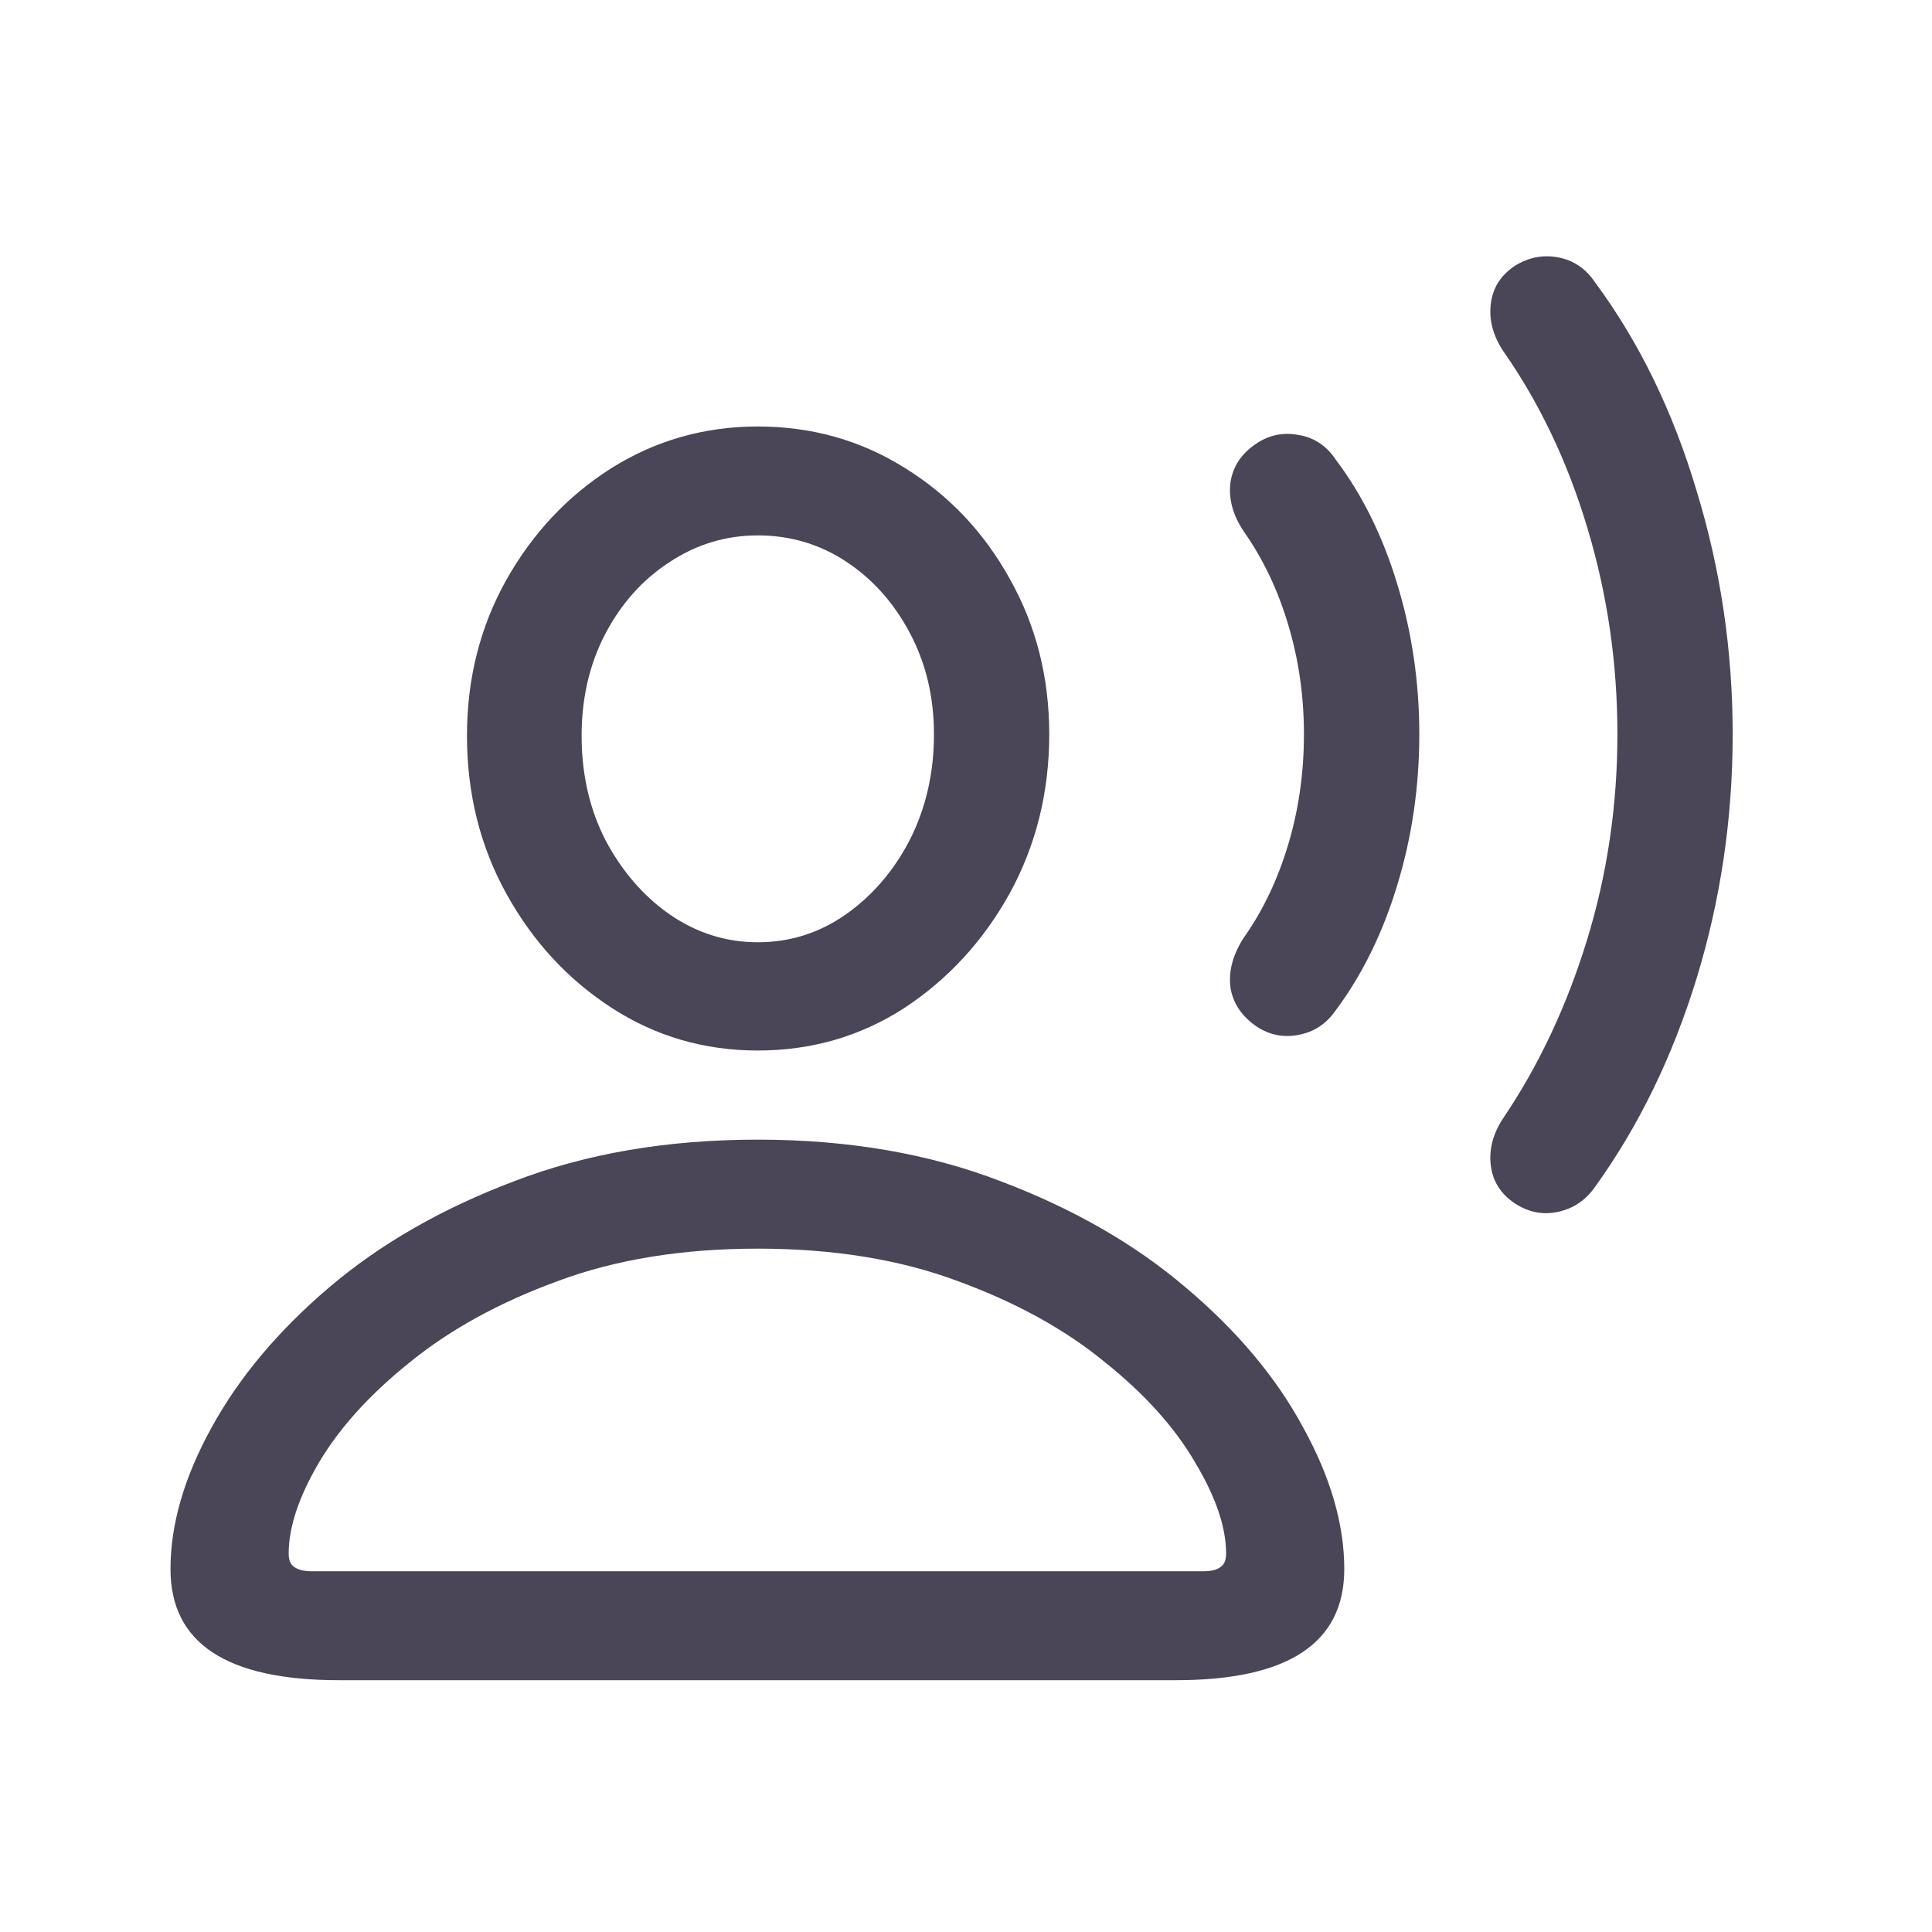 <svg width="24" height="24" viewBox="0 0 24 24" fill="none" xmlns="http://www.w3.org/2000/svg">
<path d="M4.21 20.872C2.815 20.872 2.118 20.412 2.118 19.492C2.118 18.936 2.288 18.35 2.628 17.734C2.968 17.113 3.454 16.533 4.087 15.994C4.72 15.455 5.484 15.016 6.381 14.676C7.277 14.33 8.288 14.157 9.413 14.157C10.532 14.157 11.54 14.33 12.437 14.676C13.333 15.016 14.098 15.455 14.73 15.994C15.369 16.533 15.855 17.113 16.189 17.734C16.529 18.35 16.699 18.936 16.699 19.492C16.699 20.412 16.002 20.872 14.607 20.872H4.21ZM3.876 19.519H14.941C15.047 19.519 15.12 19.501 15.161 19.466C15.208 19.436 15.231 19.381 15.231 19.299C15.231 18.971 15.102 18.593 14.845 18.165C14.593 17.731 14.218 17.315 13.72 16.917C13.227 16.513 12.621 16.179 11.9 15.915C11.18 15.646 10.351 15.511 9.413 15.511C8.476 15.511 7.646 15.646 6.926 15.915C6.205 16.179 5.596 16.513 5.098 16.917C4.6 17.315 4.222 17.731 3.964 18.165C3.712 18.593 3.586 18.971 3.586 19.299C3.586 19.381 3.609 19.436 3.656 19.466C3.703 19.501 3.776 19.519 3.876 19.519ZM9.413 13.05C8.751 13.05 8.147 12.874 7.603 12.523C7.058 12.171 6.621 11.699 6.293 11.107C5.965 10.516 5.801 9.859 5.801 9.139C5.801 8.436 5.962 7.794 6.284 7.214C6.612 6.628 7.049 6.162 7.594 5.816C8.145 5.471 8.751 5.298 9.413 5.298C10.081 5.298 10.688 5.468 11.232 5.808C11.783 6.147 12.22 6.607 12.542 7.188C12.87 7.768 13.034 8.412 13.034 9.121C13.034 9.842 12.87 10.501 12.542 11.099C12.214 11.69 11.777 12.165 11.232 12.523C10.688 12.874 10.081 13.05 9.413 13.05ZM9.413 11.705C9.812 11.705 10.175 11.591 10.503 11.362C10.837 11.128 11.104 10.817 11.303 10.431C11.502 10.038 11.602 9.602 11.602 9.121C11.602 8.658 11.502 8.239 11.303 7.864C11.104 7.489 10.84 7.193 10.512 6.977C10.184 6.76 9.817 6.651 9.413 6.651C9.015 6.651 8.648 6.763 8.314 6.985C7.98 7.202 7.714 7.501 7.515 7.882C7.321 8.257 7.225 8.676 7.225 9.139C7.225 9.619 7.324 10.053 7.523 10.44C7.729 10.826 7.995 11.134 8.323 11.362C8.657 11.591 9.021 11.705 9.413 11.705ZM15.609 12.751C15.422 12.622 15.313 12.458 15.284 12.259C15.261 12.054 15.319 11.846 15.46 11.635C15.694 11.301 15.876 10.917 16.005 10.483C16.134 10.05 16.198 9.596 16.198 9.121C16.198 8.652 16.134 8.201 16.005 7.768C15.876 7.334 15.694 6.95 15.46 6.616C15.319 6.411 15.261 6.206 15.284 6.001C15.313 5.796 15.422 5.632 15.609 5.509C15.768 5.403 15.94 5.368 16.128 5.403C16.321 5.433 16.477 5.535 16.594 5.711C16.922 6.145 17.177 6.66 17.358 7.258C17.54 7.855 17.631 8.477 17.631 9.121C17.631 9.771 17.54 10.396 17.358 10.993C17.177 11.591 16.922 12.109 16.594 12.549C16.477 12.719 16.321 12.821 16.128 12.856C15.94 12.892 15.768 12.856 15.609 12.751ZM18.817 14.948C18.642 14.831 18.542 14.673 18.519 14.474C18.495 14.274 18.548 14.078 18.677 13.885C19.116 13.234 19.462 12.499 19.714 11.679C19.966 10.858 20.092 10.006 20.092 9.121C20.092 8.242 19.969 7.393 19.723 6.572C19.477 5.746 19.128 5.011 18.677 4.366C18.548 4.173 18.495 3.977 18.519 3.777C18.542 3.578 18.642 3.42 18.817 3.303C18.987 3.197 19.166 3.162 19.354 3.197C19.547 3.232 19.702 3.338 19.819 3.514C20.364 4.252 20.783 5.113 21.076 6.098C21.375 7.076 21.524 8.084 21.524 9.121C21.524 10.164 21.375 11.175 21.076 12.153C20.777 13.126 20.358 13.987 19.819 14.737C19.702 14.907 19.547 15.013 19.354 15.054C19.166 15.095 18.987 15.06 18.817 14.948Z" fill="#4A4557"/>
</svg>
